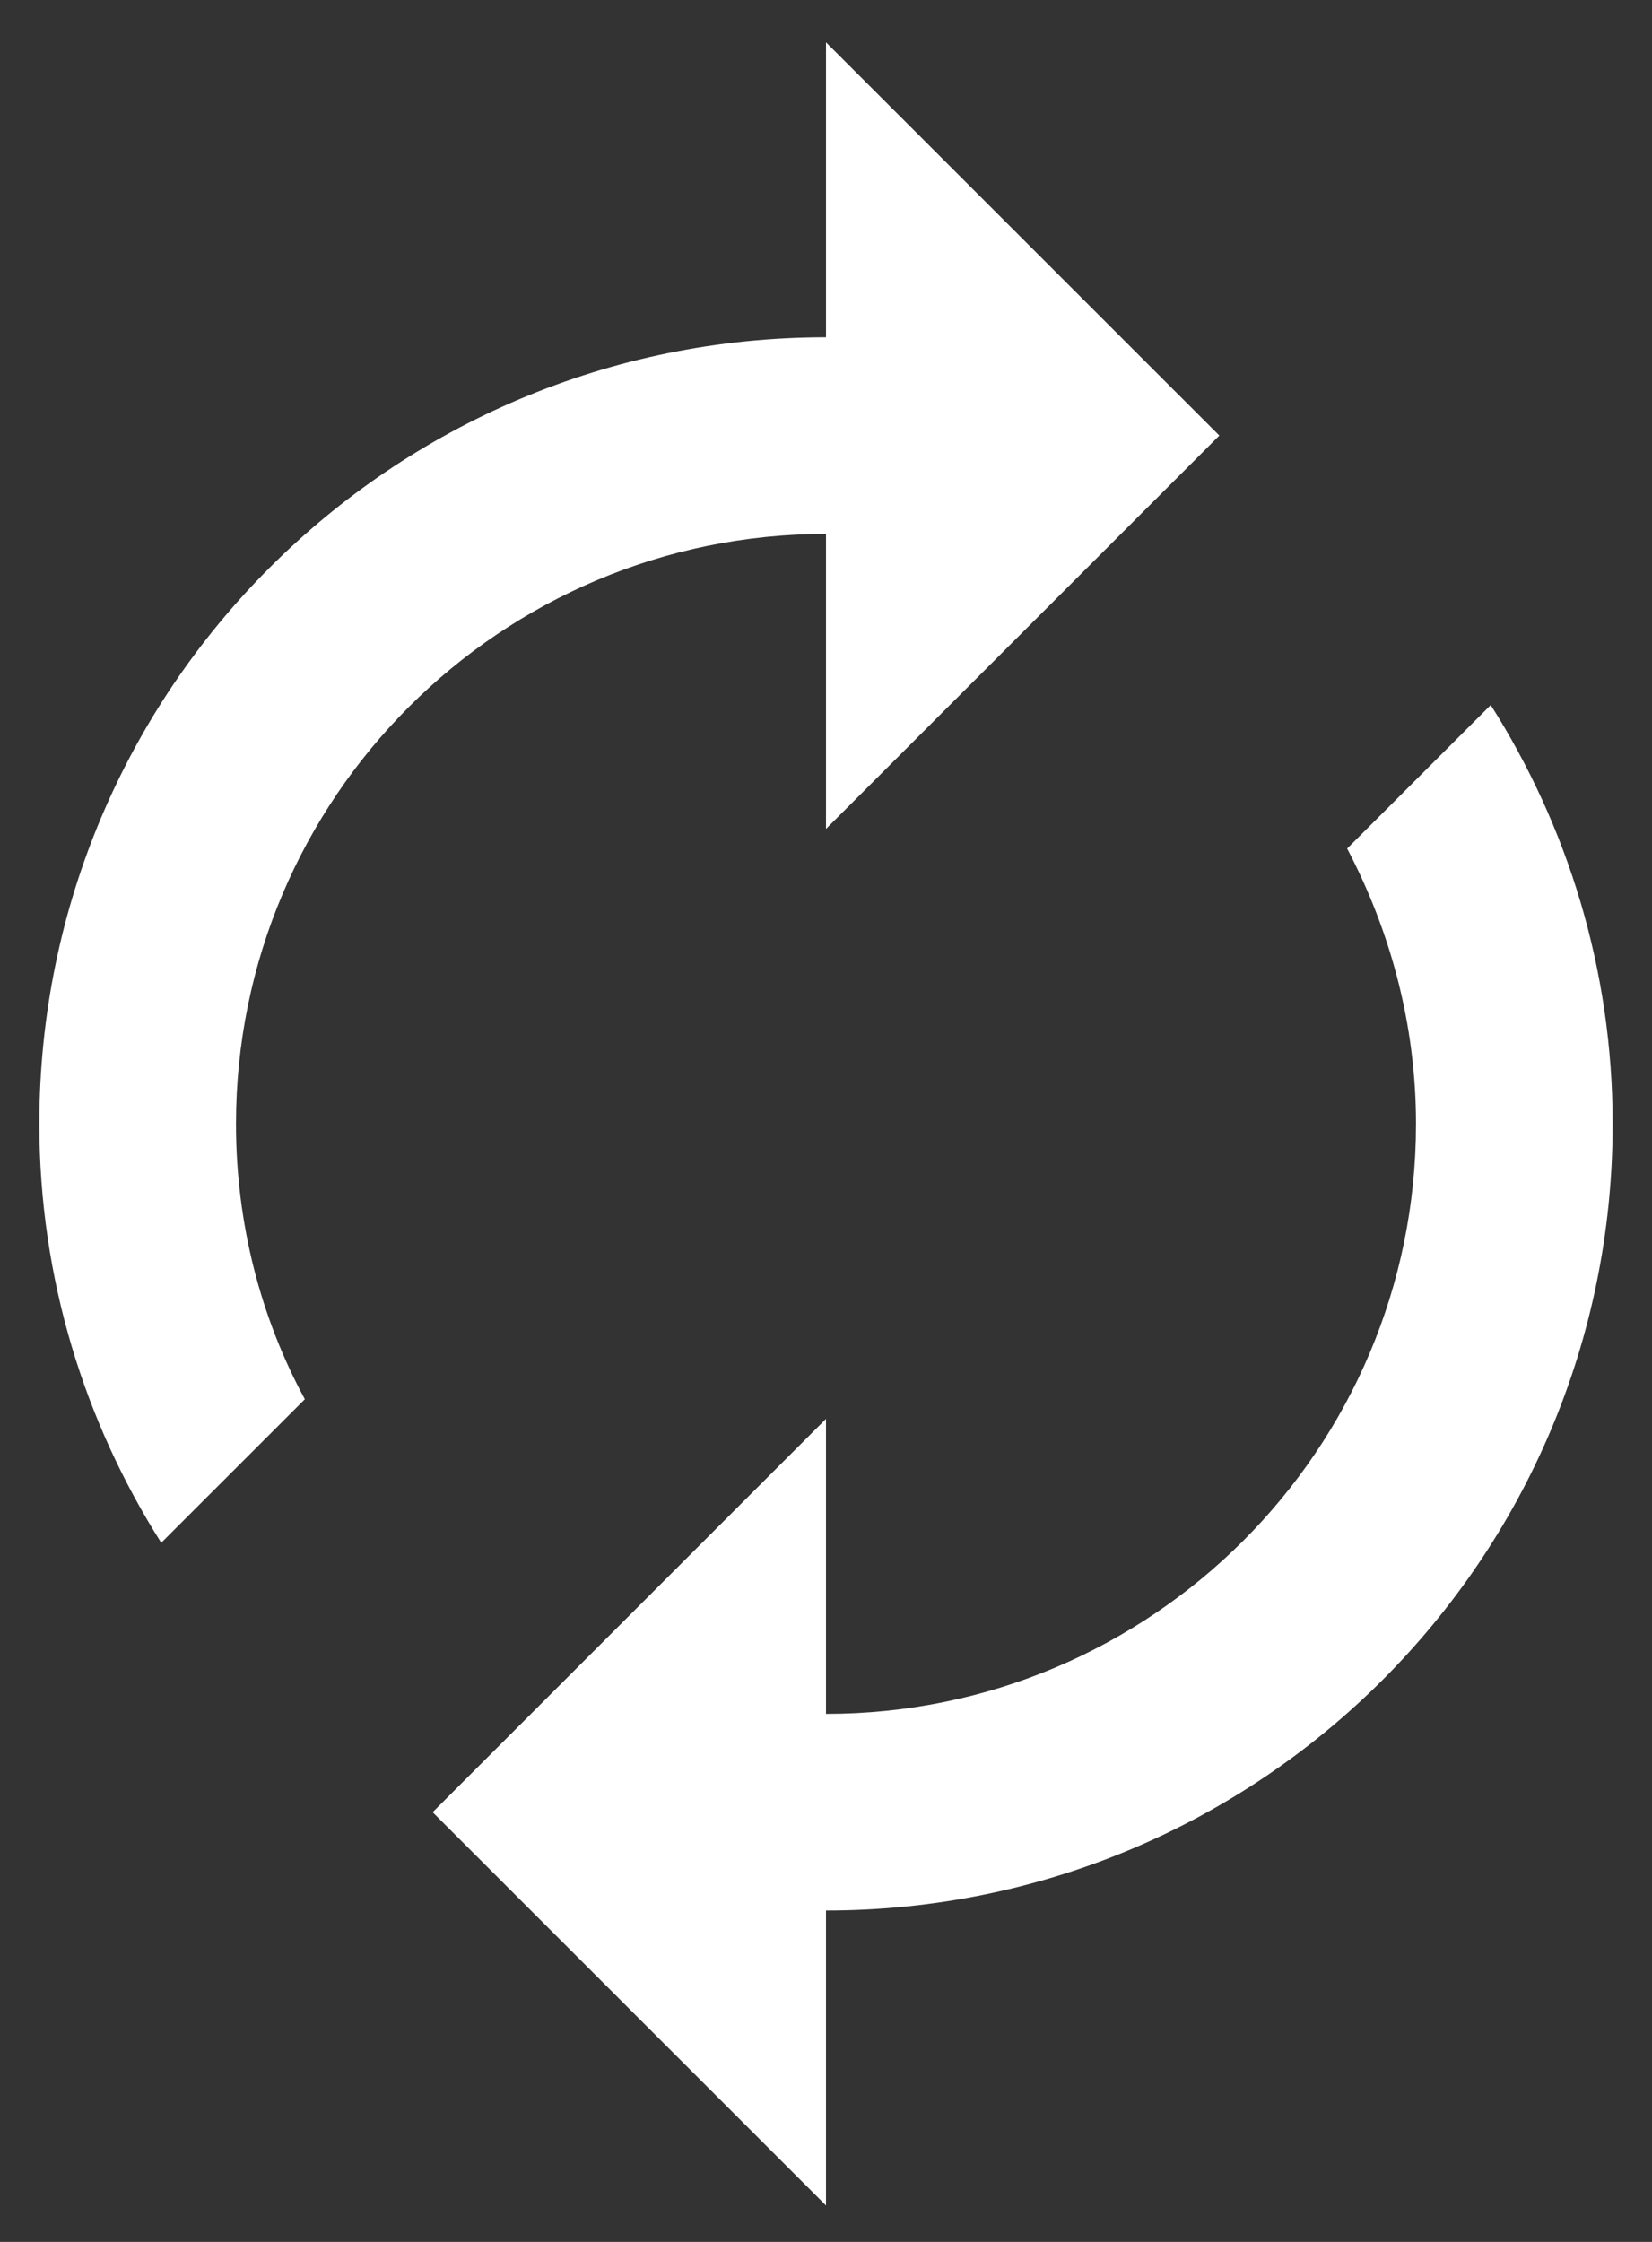 <svg width="28" height="38" viewBox="0 0 28 38" fill="none" xmlns="http://www.w3.org/2000/svg">
    <rect x="0" y="0" width="28" height="38" fill="#333333" stroke="none"/>
    <path d="M14 9.05V14.05L20.667 7.383L14 0.717V5.717C6.633 5.717 0.667 11.684 0.667 19.05C0.667 21.667 1.433 24.1 2.733 26.15L5.167 23.717C4.417 22.334 4 20.733 4 19.05C4 13.534 8.483 9.05 14 9.05ZM25.267 11.95L22.833 14.383C23.567 15.784 24 17.367 24 19.05C24 24.567 19.517 29.05 14 29.05V24.05L7.333 30.717L14 37.383V32.383C21.367 32.383 27.333 26.417 27.333 19.05C27.333 16.433 26.567 14 25.267 11.95Z" fill="#fff"/>
</svg>